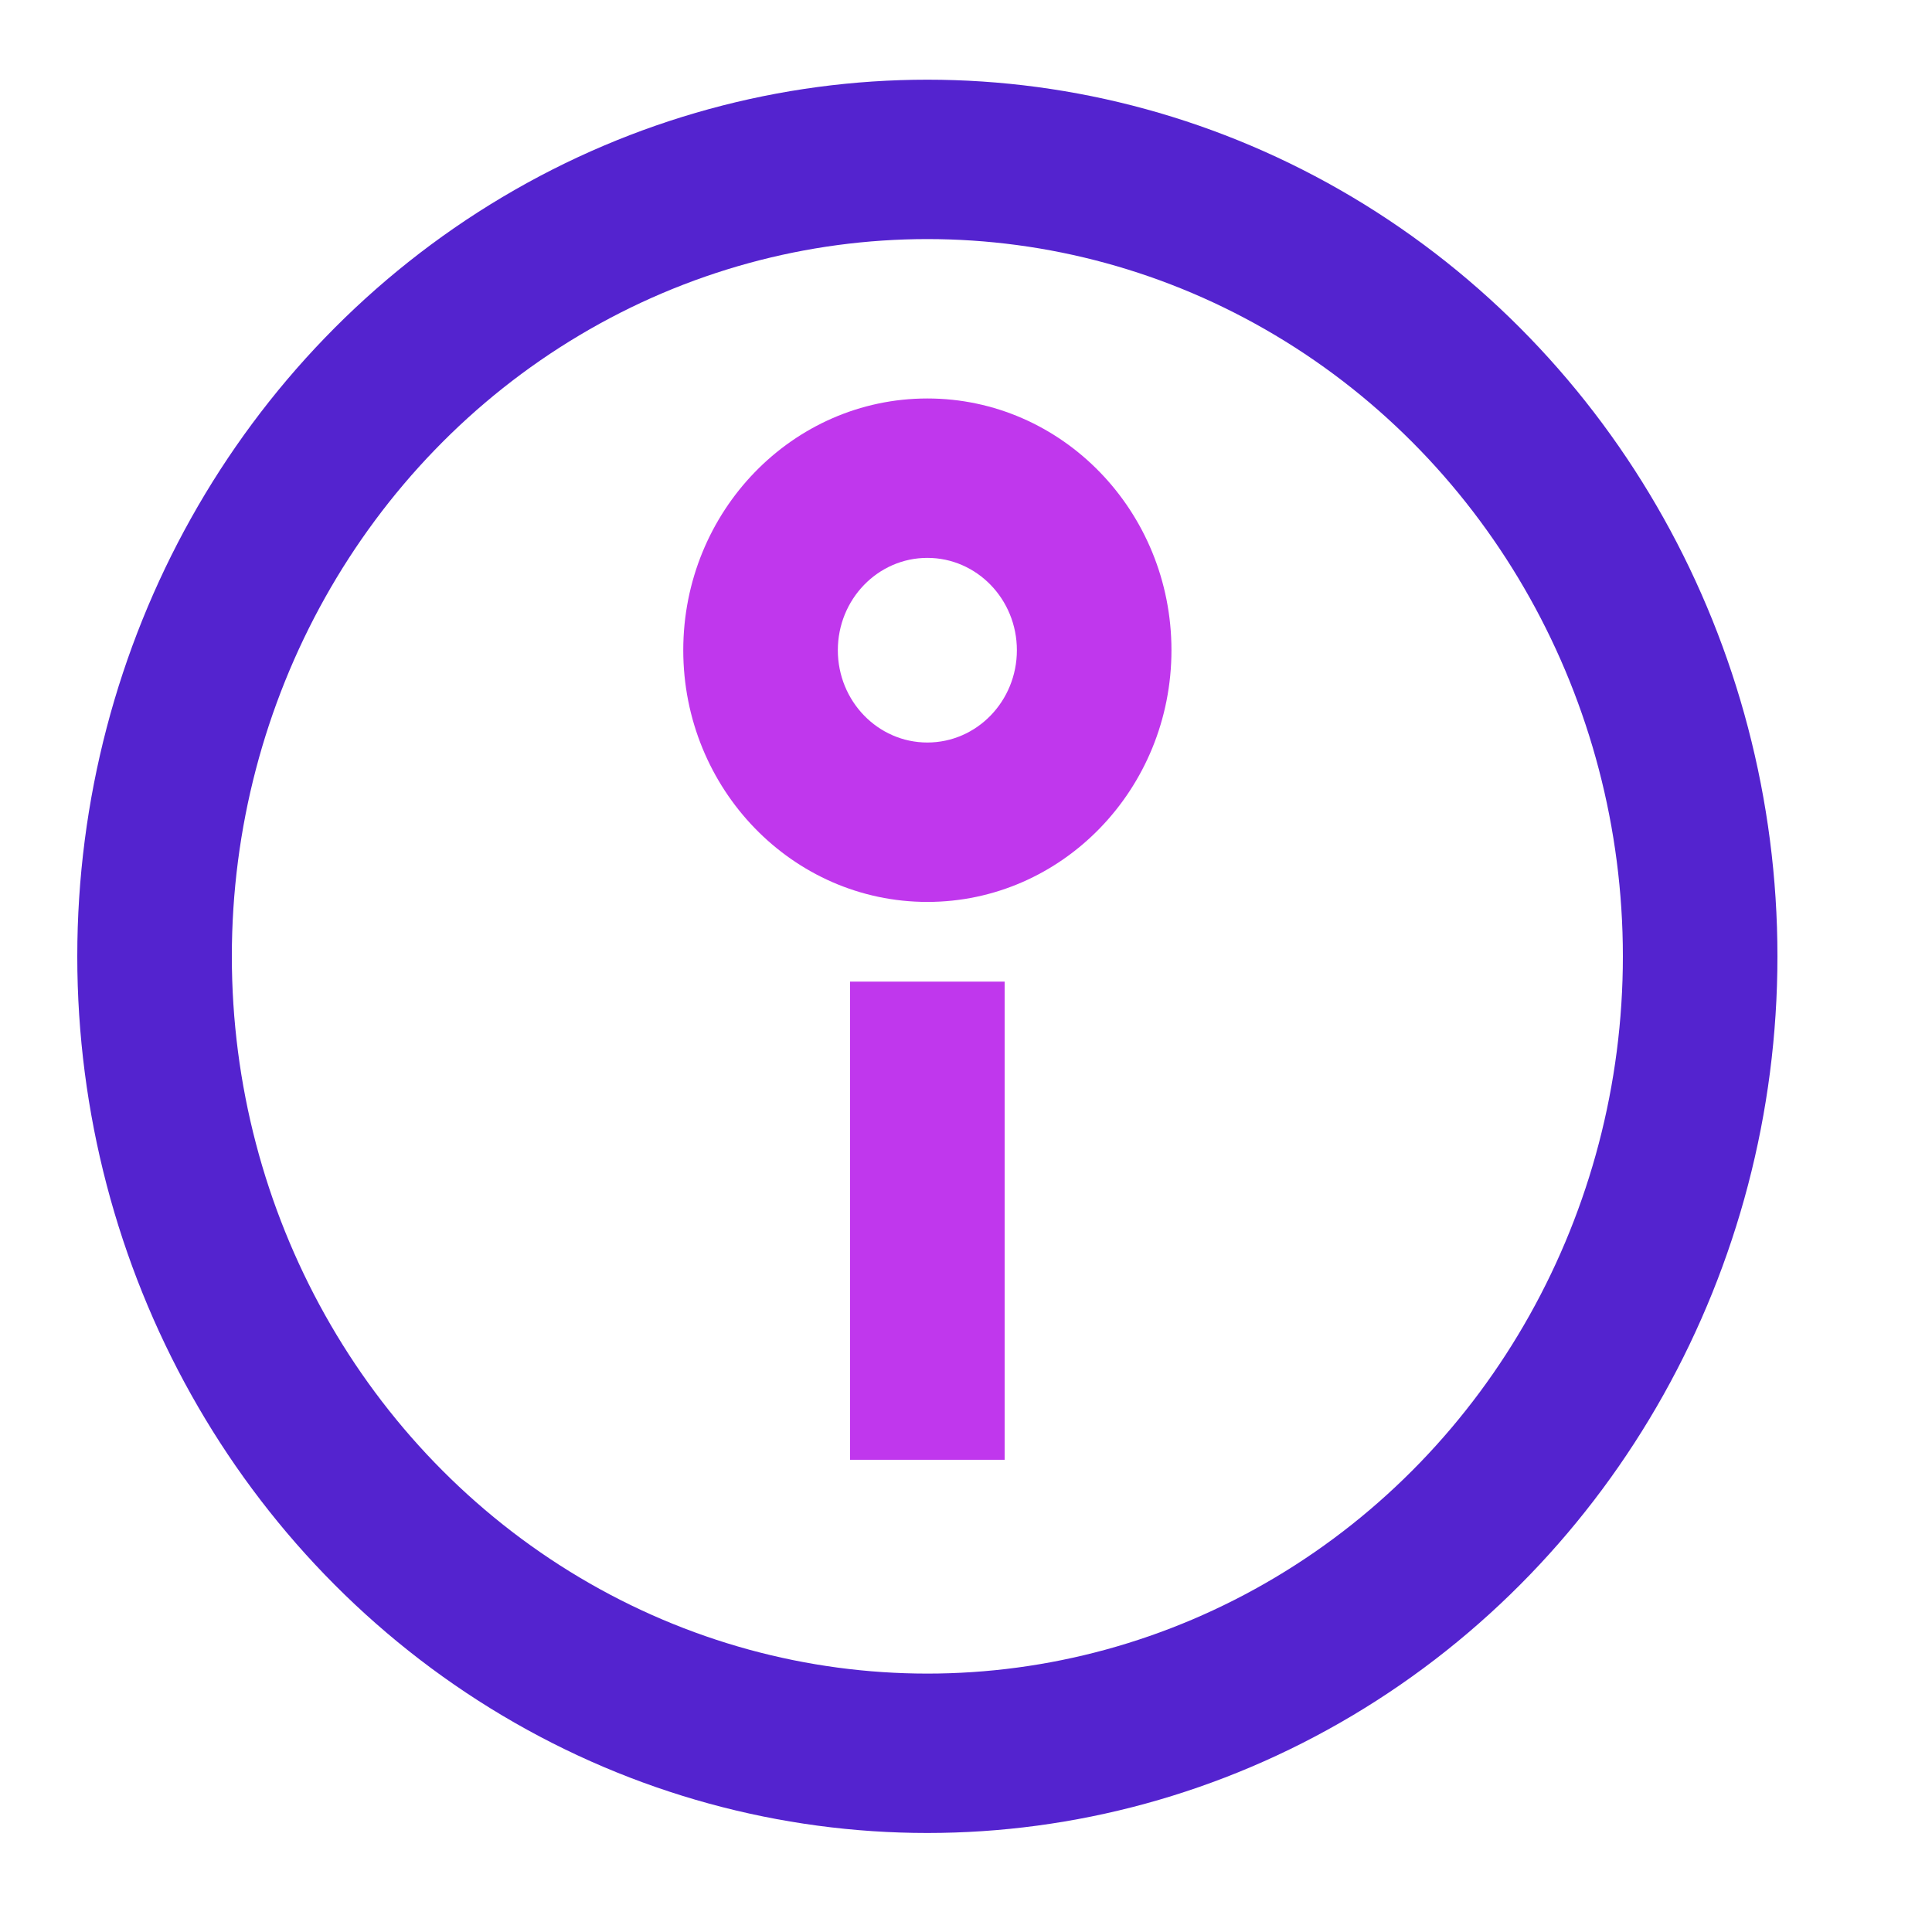 <?xml version="1.0" encoding="UTF-8" standalone="no"?>
<!DOCTYPE svg PUBLIC "-//W3C//DTD SVG 1.1//EN" "http://www.w3.org/Graphics/SVG/1.1/DTD/svg11.dtd">
<svg width="100%" height="100%" viewBox="0 0 24 24" version="1.1" xmlns="http://www.w3.org/2000/svg" xmlns:xlink="http://www.w3.org/1999/xlink" xml:space="preserve" xmlns:serif="http://www.serif.com/" style="fill-rule:evenodd;clip-rule:evenodd;stroke-linecap:square;">
    <g transform="matrix(1,0,0,1,-27,-27)">
        <g id="info" transform="matrix(0.006,0,0,0.011,27,27)">
            <rect x="0" y="0" width="3840" height="2160" style="fill:none;"/>
            <clipPath id="_clip1">
                <rect x="0" y="0" width="3840" height="2160"/>
            </clipPath>
            <g clip-path="url(#_clip1)">
                <g transform="matrix(160,0,0,90,4.54747e-13,4.54747e-13)">
                    <circle cx="12" cy="12" r="10" style="fill:none;stroke:rgb(84,35,207);stroke-width:2px;"/>
                </g>
                <g transform="matrix(160,0,0,90,2.27374e-12,118.544)">
                    <path d="M12,16L12,12" style="fill:none;fill-rule:nonzero;stroke:rgb(192,55,237);stroke-width:2px;"/>
                </g>
                <g transform="matrix(126.343,0,0,71.068,1161.94,-544.952)">
                    <path d="M10,18C10,20.208 8.208,22 6,22C3.792,22 2,20.208 2,18C2,15.792 3.792,14 6,14C8.208,14 10,15.792 10,18ZM7.467,18C7.467,17.19 6.81,16.533 6,16.533C5.19,16.533 4.533,17.19 4.533,18C4.533,18.81 5.19,19.467 6,19.467C6.81,19.467 7.467,18.81 7.467,18Z" style="fill:rgb(192,55,237);"/>
                </g>
            </g>
        </g>
    </g>
</svg>
